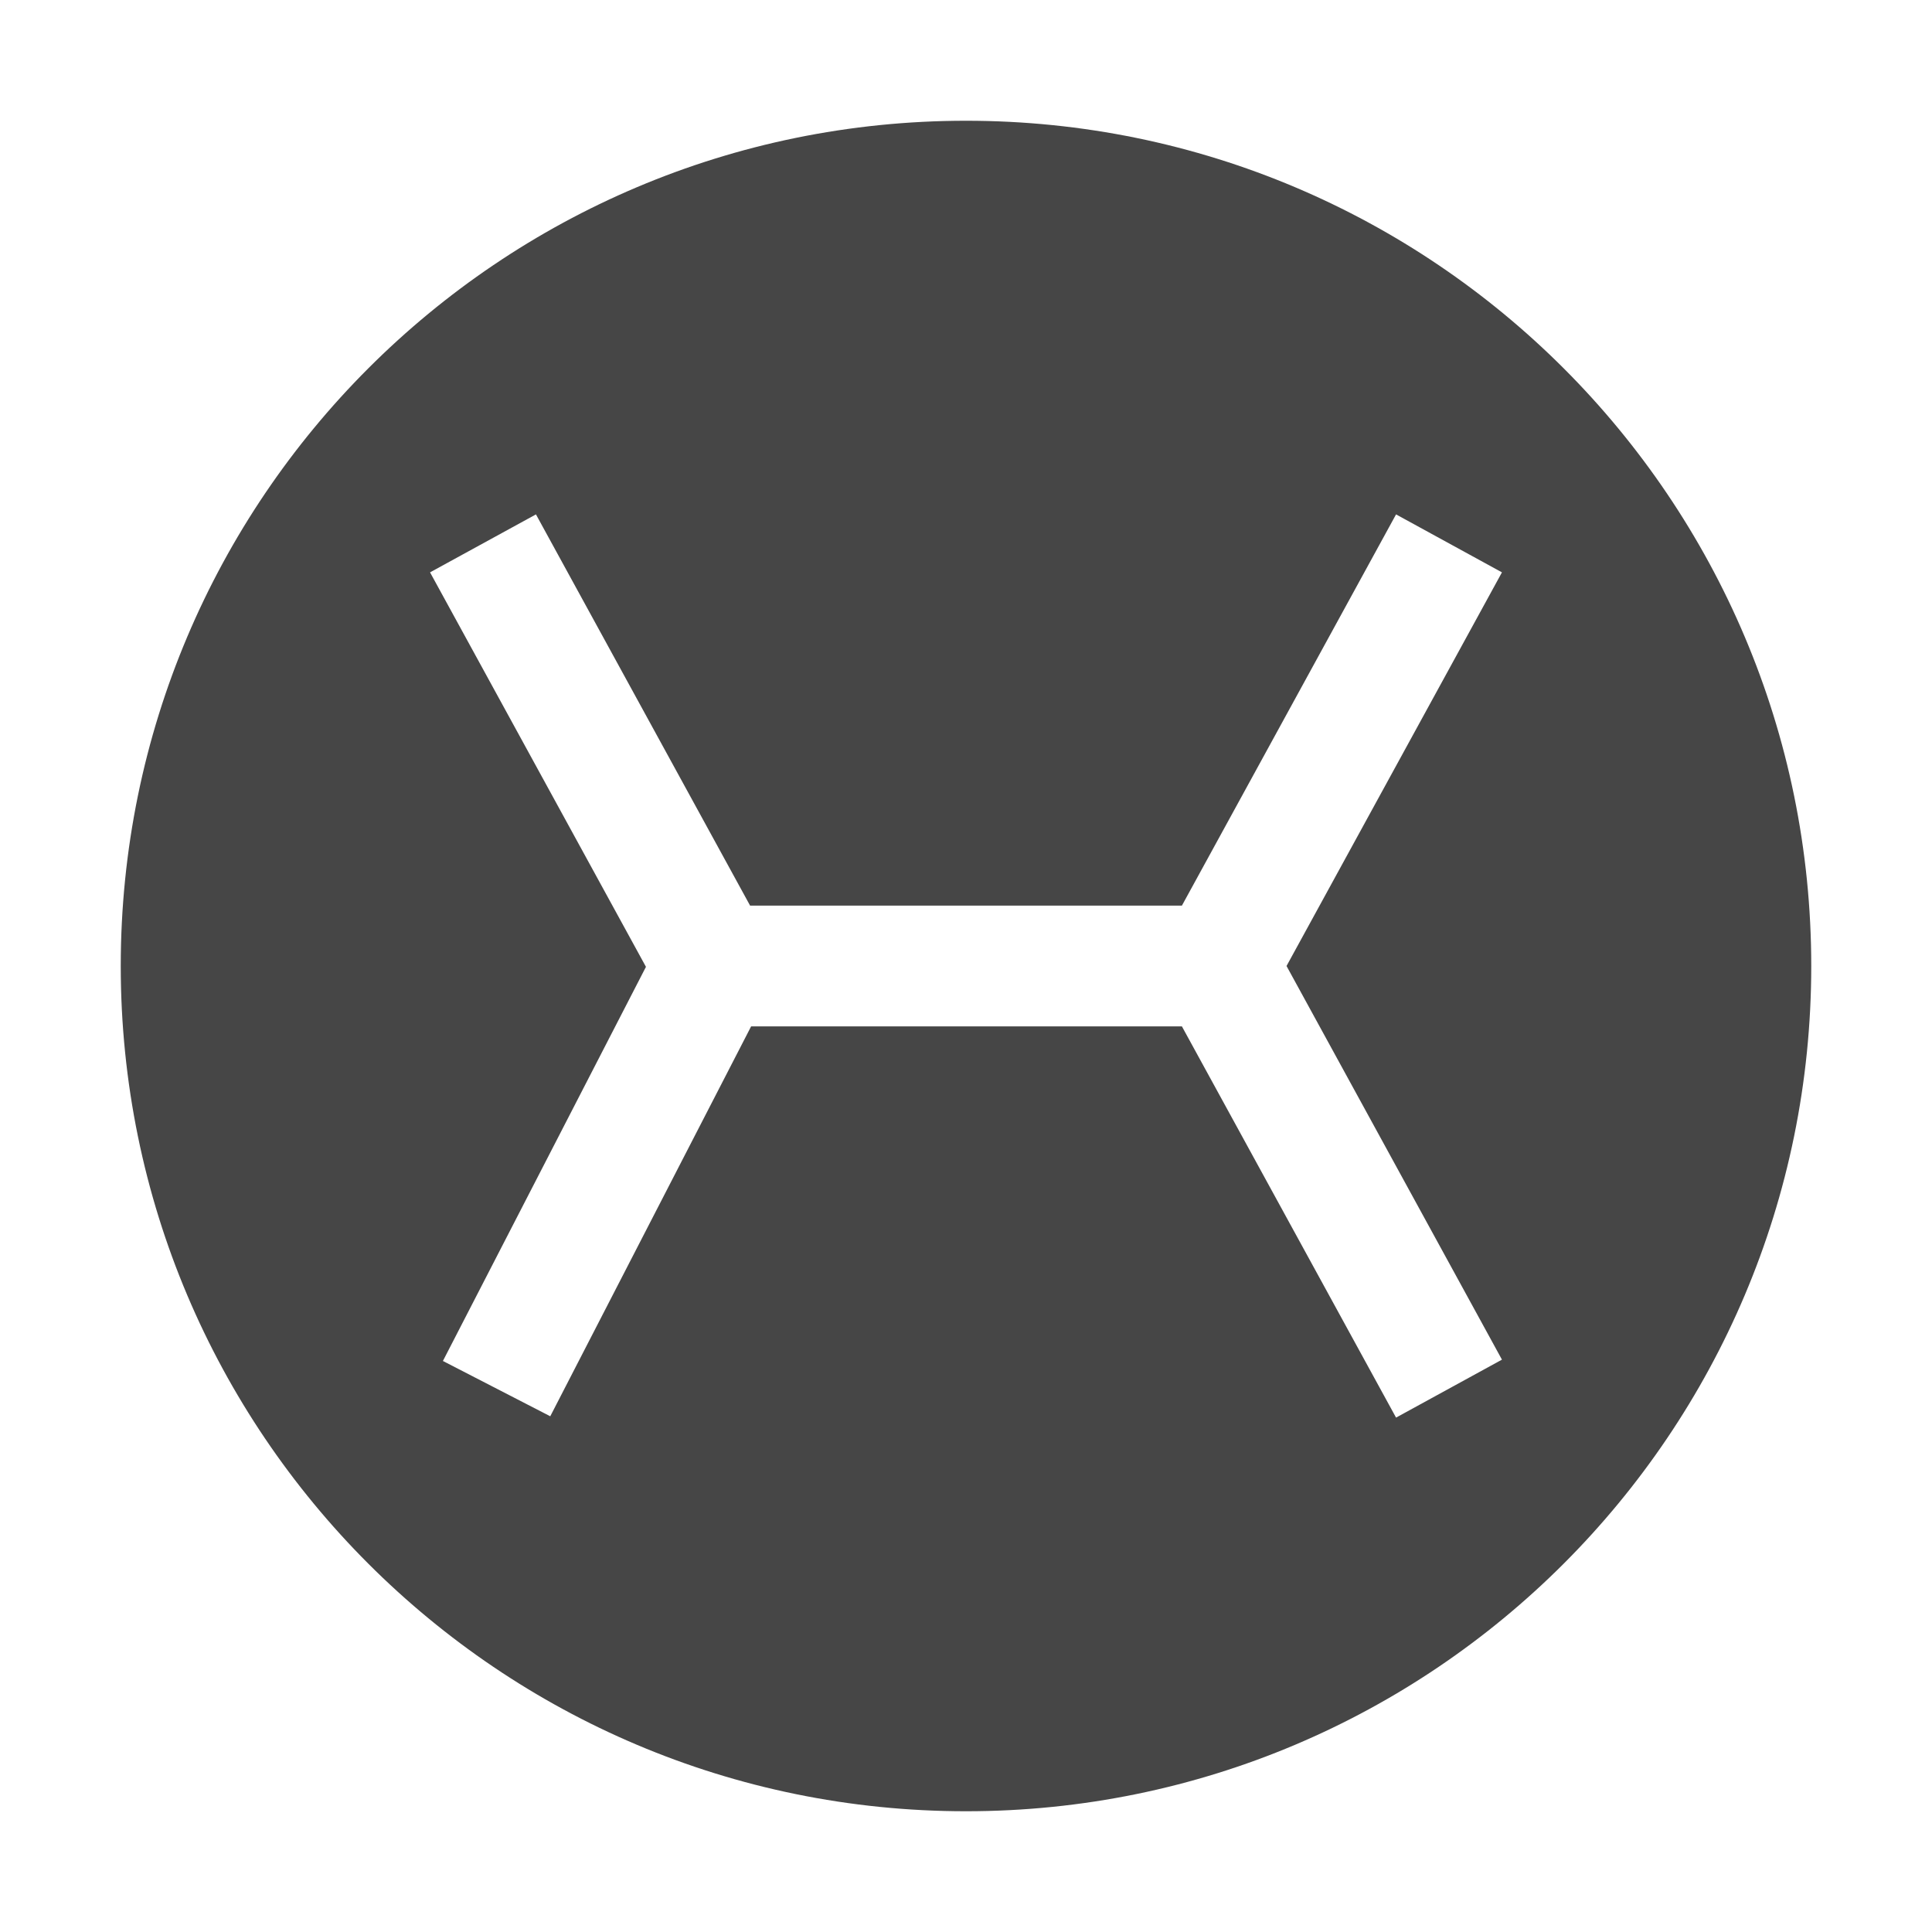 <svg width="32" height="32" viewBox="0 0 32 32" fill="none" xmlns="http://www.w3.org/2000/svg">
<path fill-rule="evenodd" clip-rule="evenodd" d="M16 30C23.732 30 30 23.732 30 16C30 8.268 23.732 2 16 2C8.268 2 2 8.268 2 16C2 23.732 8.268 30 16 30ZM7.123 9.48L10.699 16.014L7.336 22.542L9.114 23.458L12.441 17H19.576L23.123 23.48L24.877 22.52L21.309 16L24.877 9.48L23.123 8.52L19.576 15H12.424L8.877 8.52L7.123 9.48Z" fill="#464646"/>
</svg>
